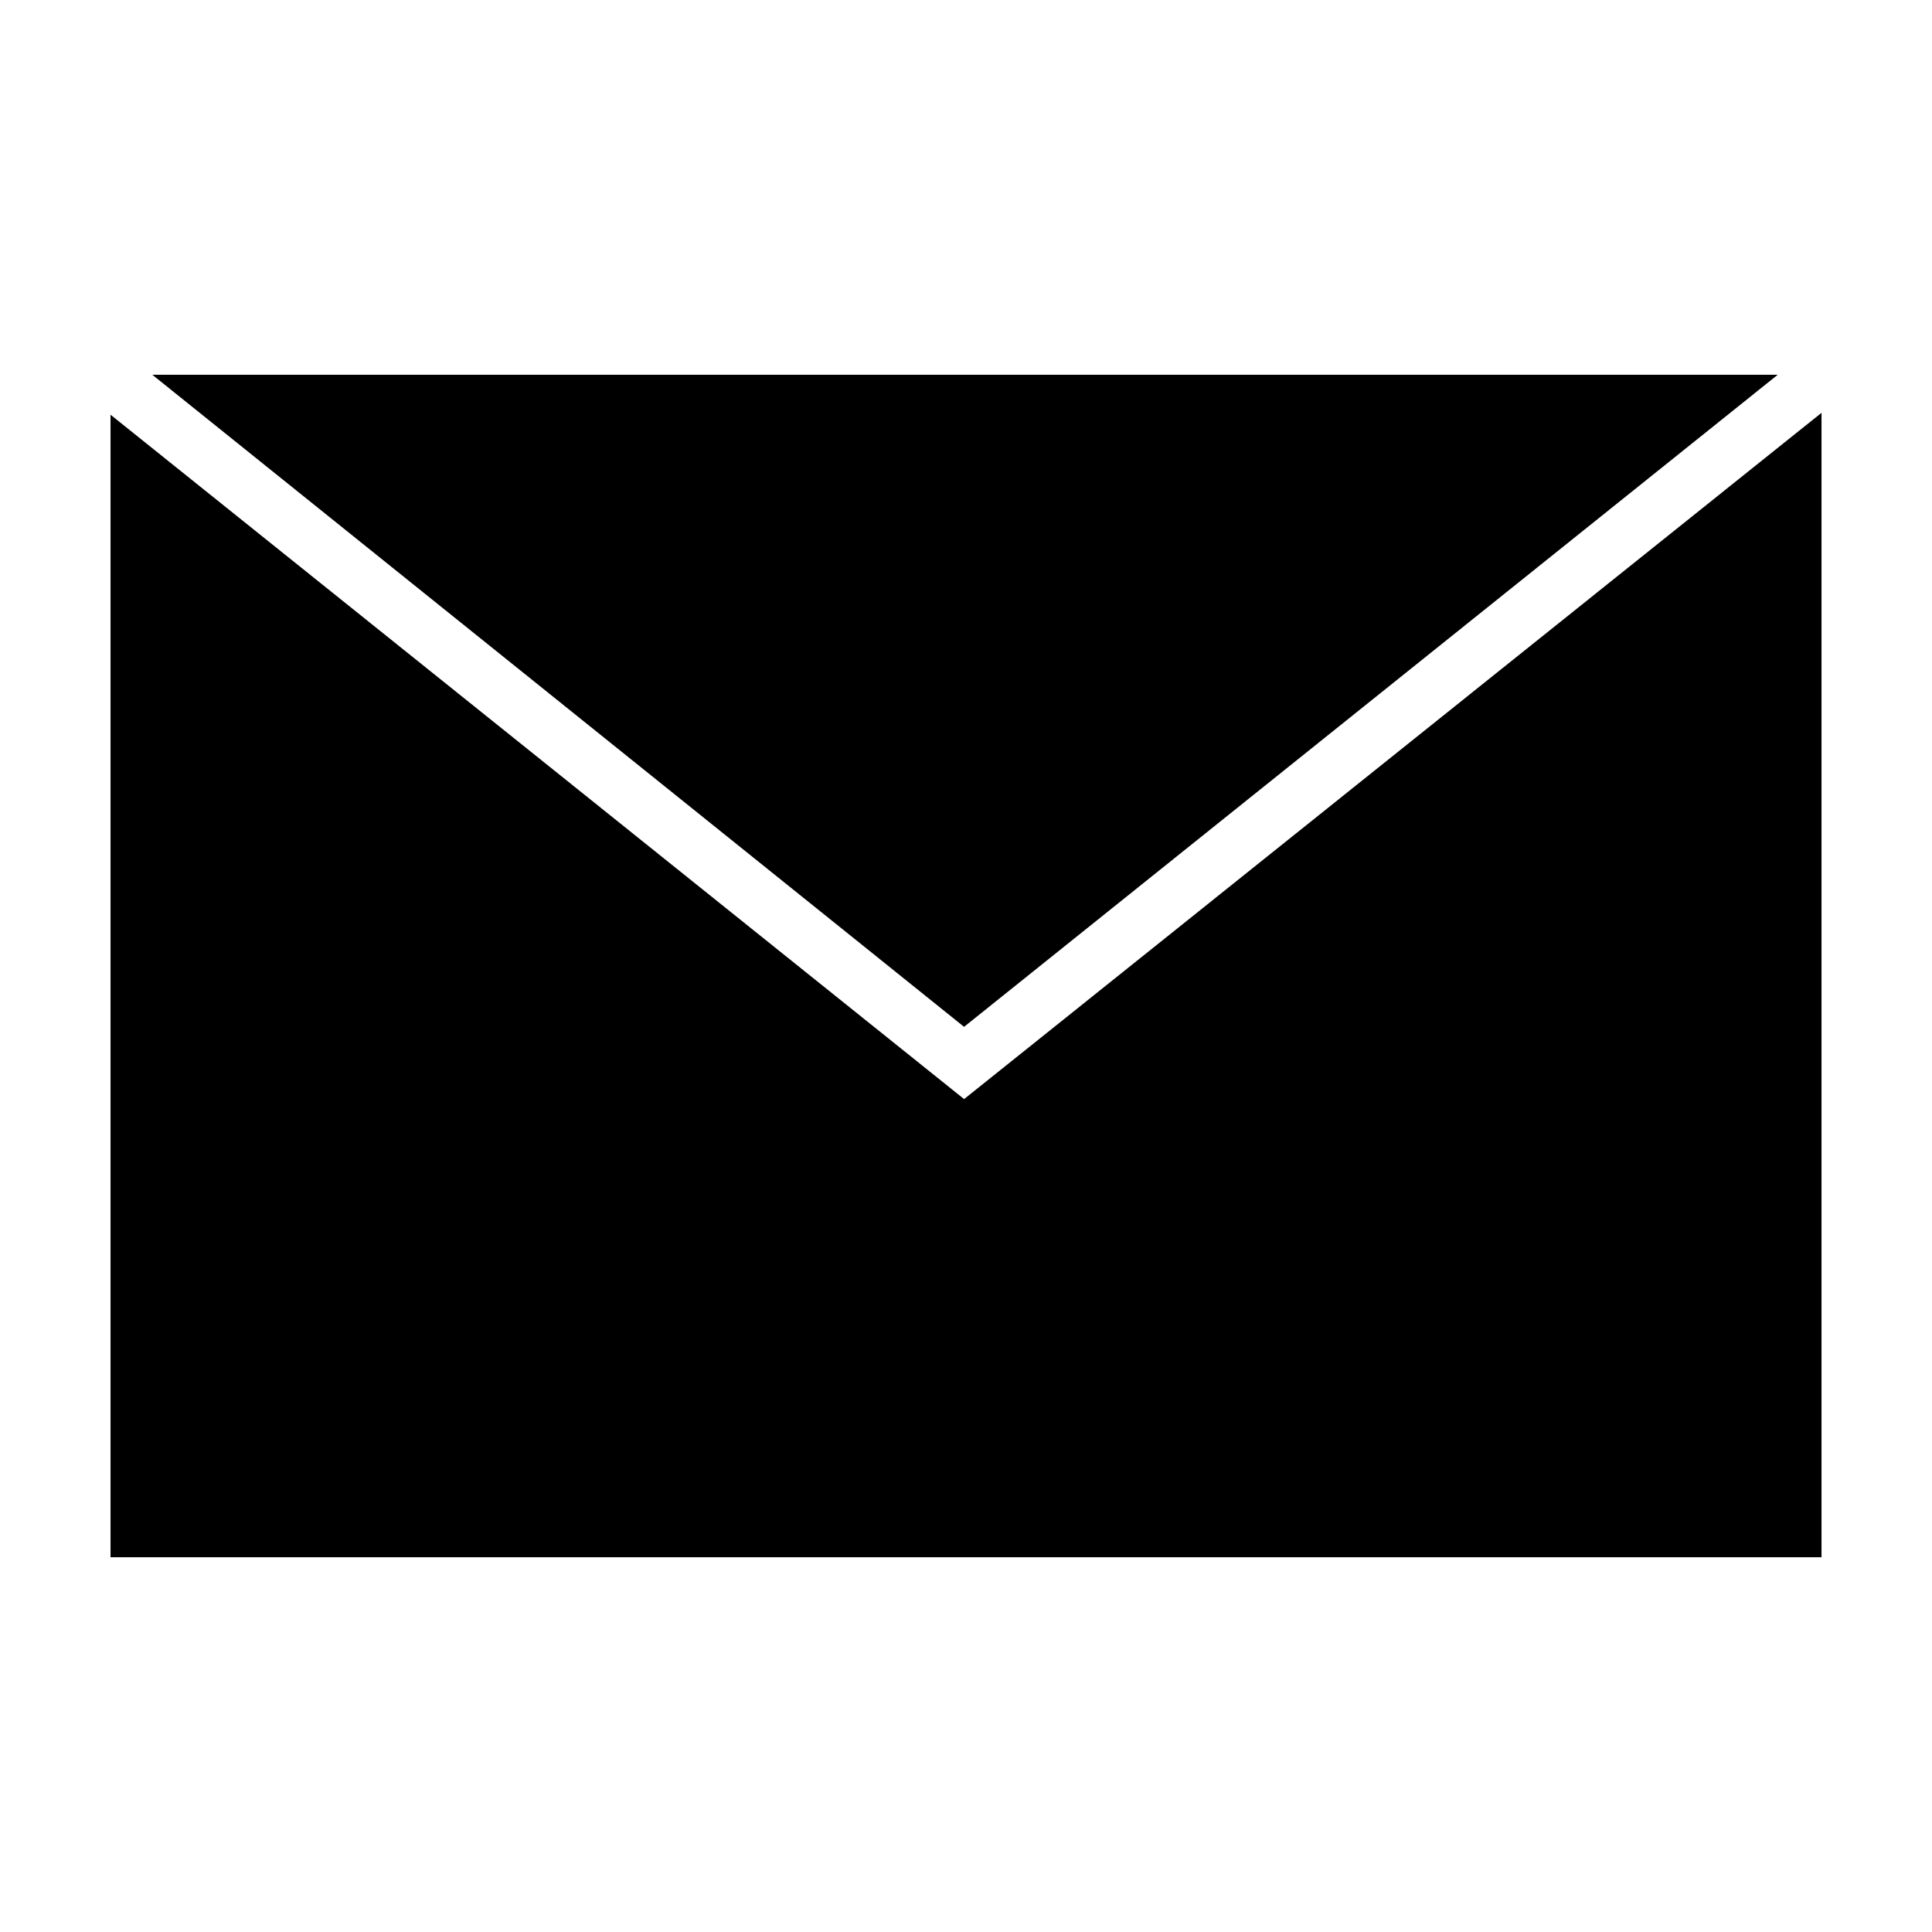 <?xml version="1.0" encoding="UTF-8"?>
<!-- Uploaded to: SVG Repo, www.svgrepo.com, Generator: SVG Repo Mixer Tools -->
<svg fill="#000000" width="800px" height="800px" version="1.1" viewBox="144 144 512 512" xmlns="http://www.w3.org/2000/svg">
 <g>
  <path d="m615.12 243.31h-430.76l215.13 172.81z"/>
  <path d="m399.5 435.27-226.21-181.37v302.79h453.43v-303.29z"/>
 </g>
</svg>